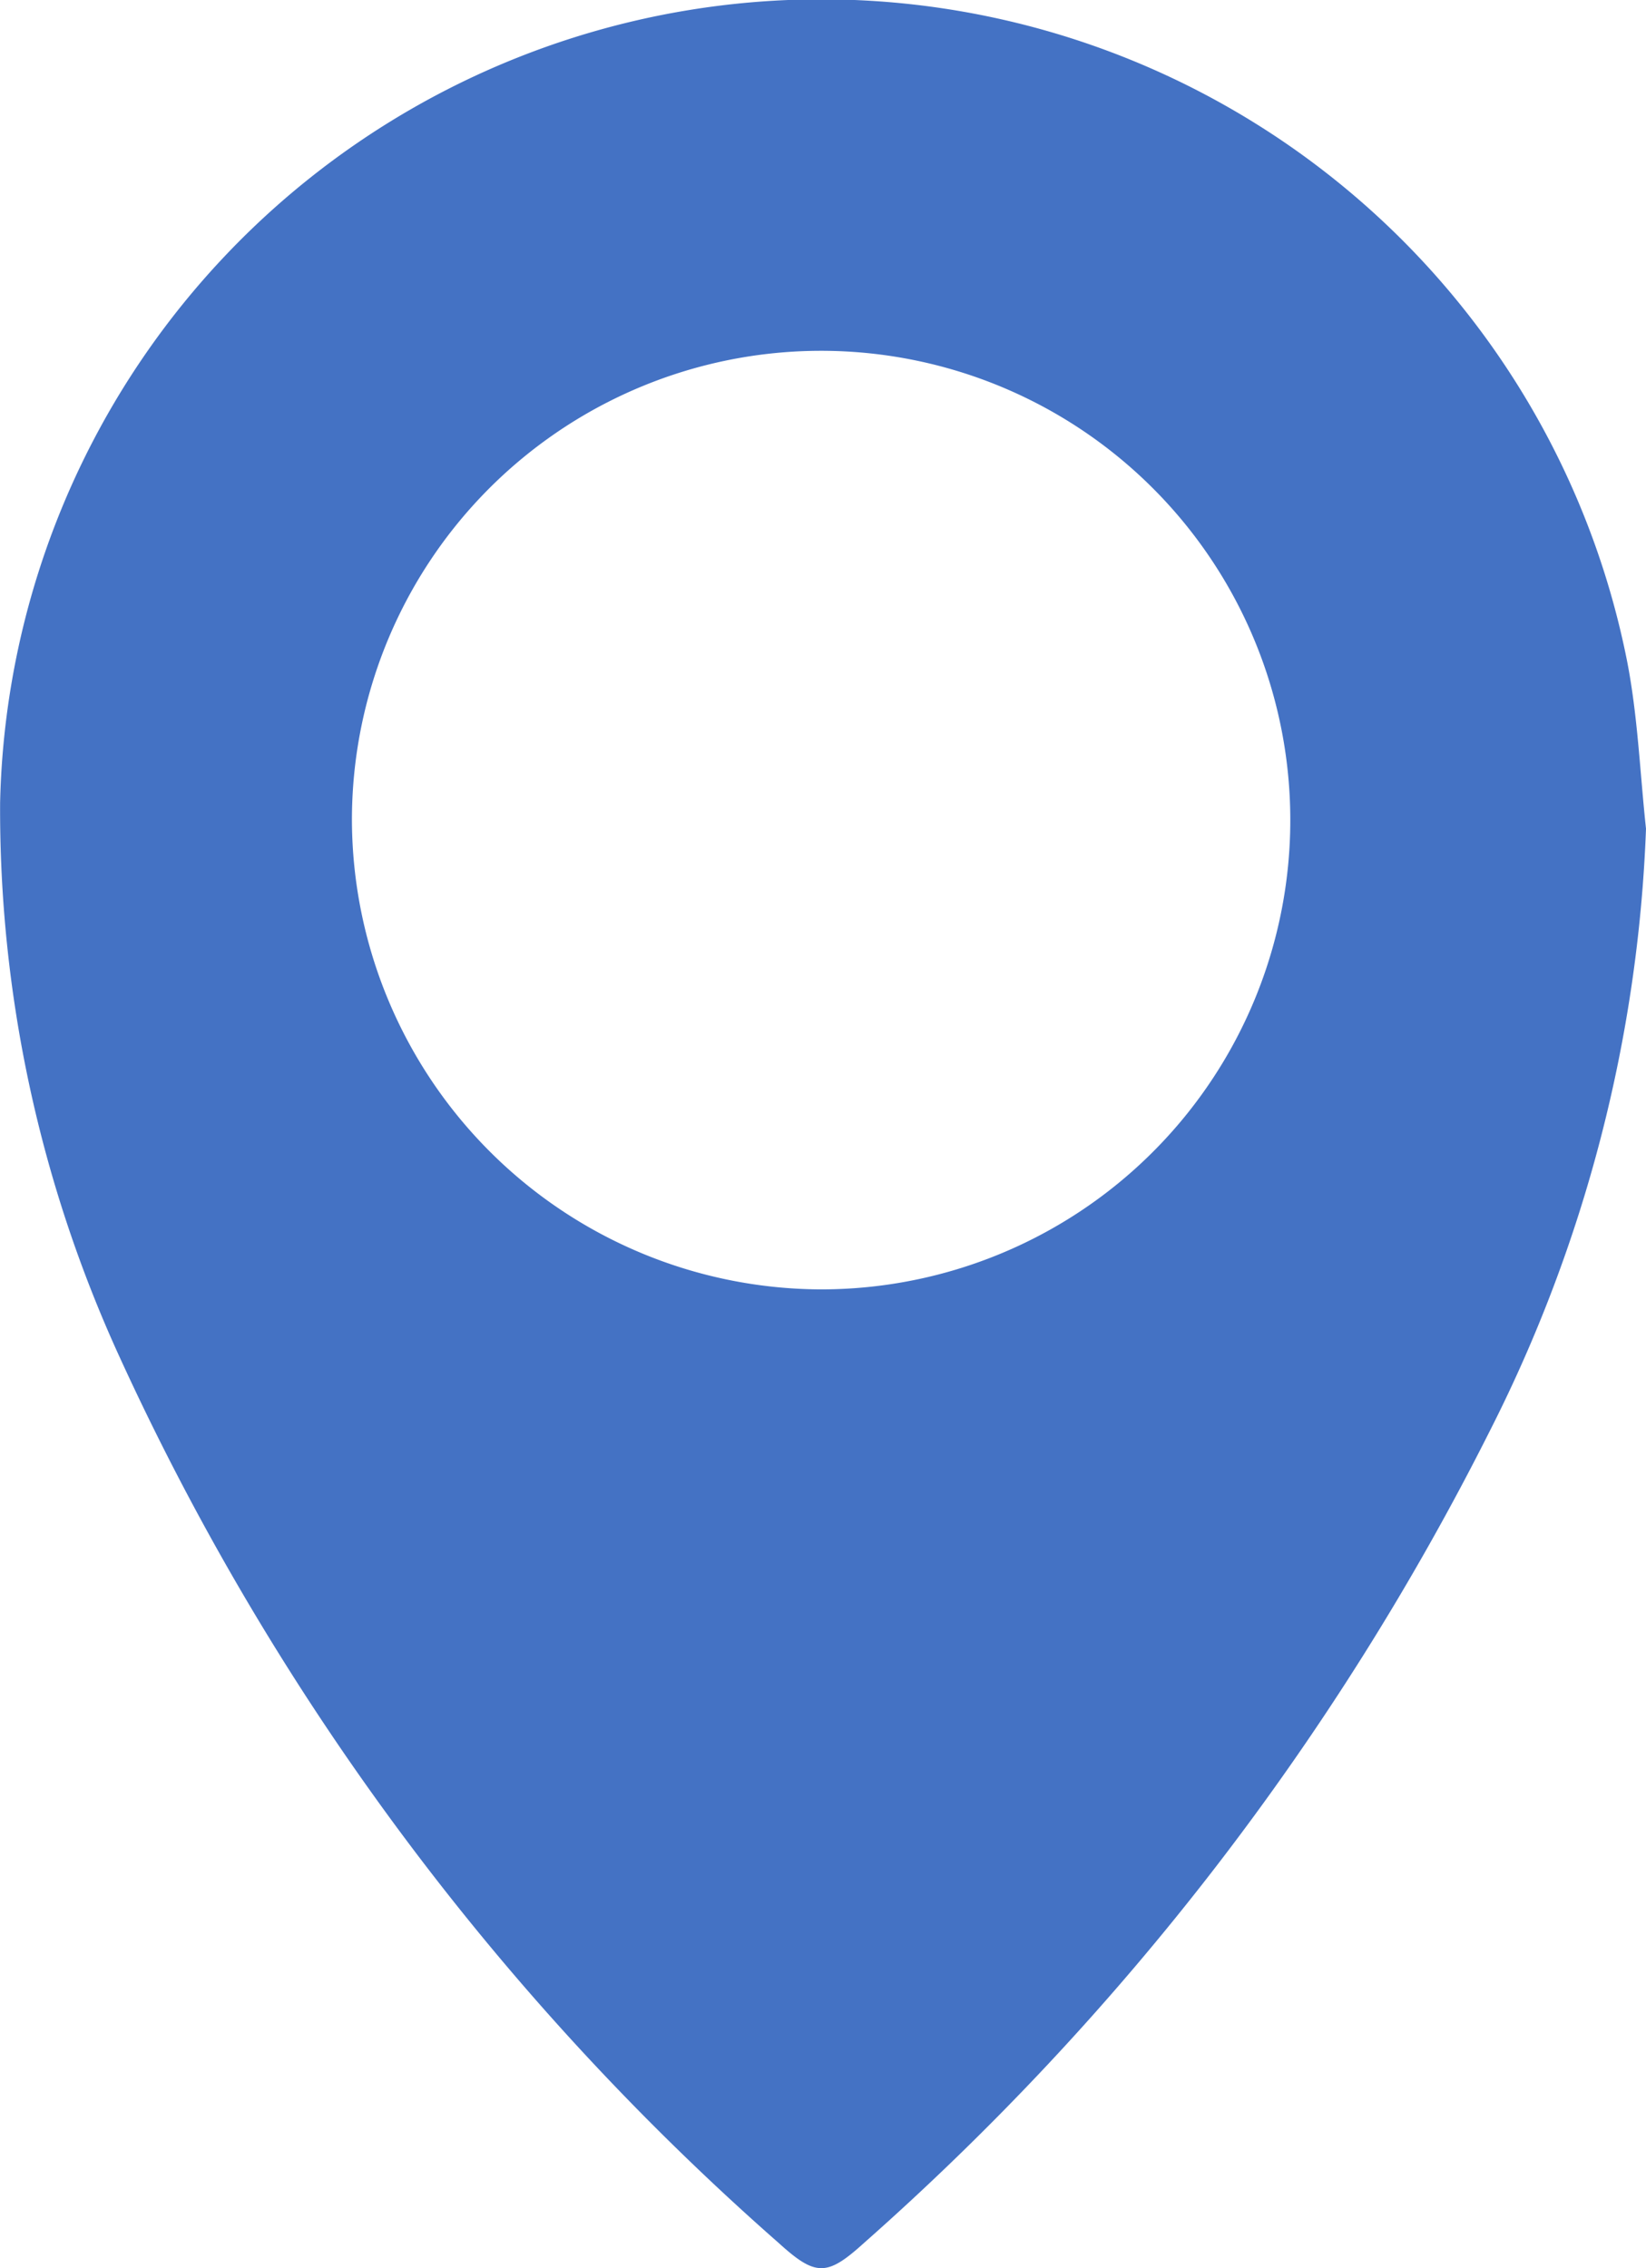 <svg id="Grupo_333" data-name="Grupo 333" xmlns="http://www.w3.org/2000/svg" xmlns:xlink="http://www.w3.org/1999/xlink" width="15.243" height="21" viewBox="0 0 15.243 21">
  <defs>
    <clipPath id="clip-path">
      <rect id="Retângulo_547" data-name="Retângulo 547" width="15.243" height="21" fill="#4472c4"/>
    </clipPath>
  </defs>
  <g id="Grupo_59" data-name="Grupo 59" clip-path="url(#clip-path)">
    <path id="Caminho_88" data-name="Caminho 88" d="M15.242,7.673A13.408,13.408,0,0,1,13.8,13.24,25.026,25.026,0,0,1,8,20.767c-.343.311-.447.311-.79,0A24.453,24.453,0,0,1,1.1,12.55,12.166,12.166,0,0,1,0,7.432,7.607,7.607,0,0,1,15.066,6.117c.1.509.12,1.037.176,1.556M7.59,11.938A4.345,4.345,0,1,0,3.258,7.586,4.359,4.359,0,0,0,7.59,11.938" transform="translate(0.001 0)" fill="#4472c4"/>
  </g>
</svg>
